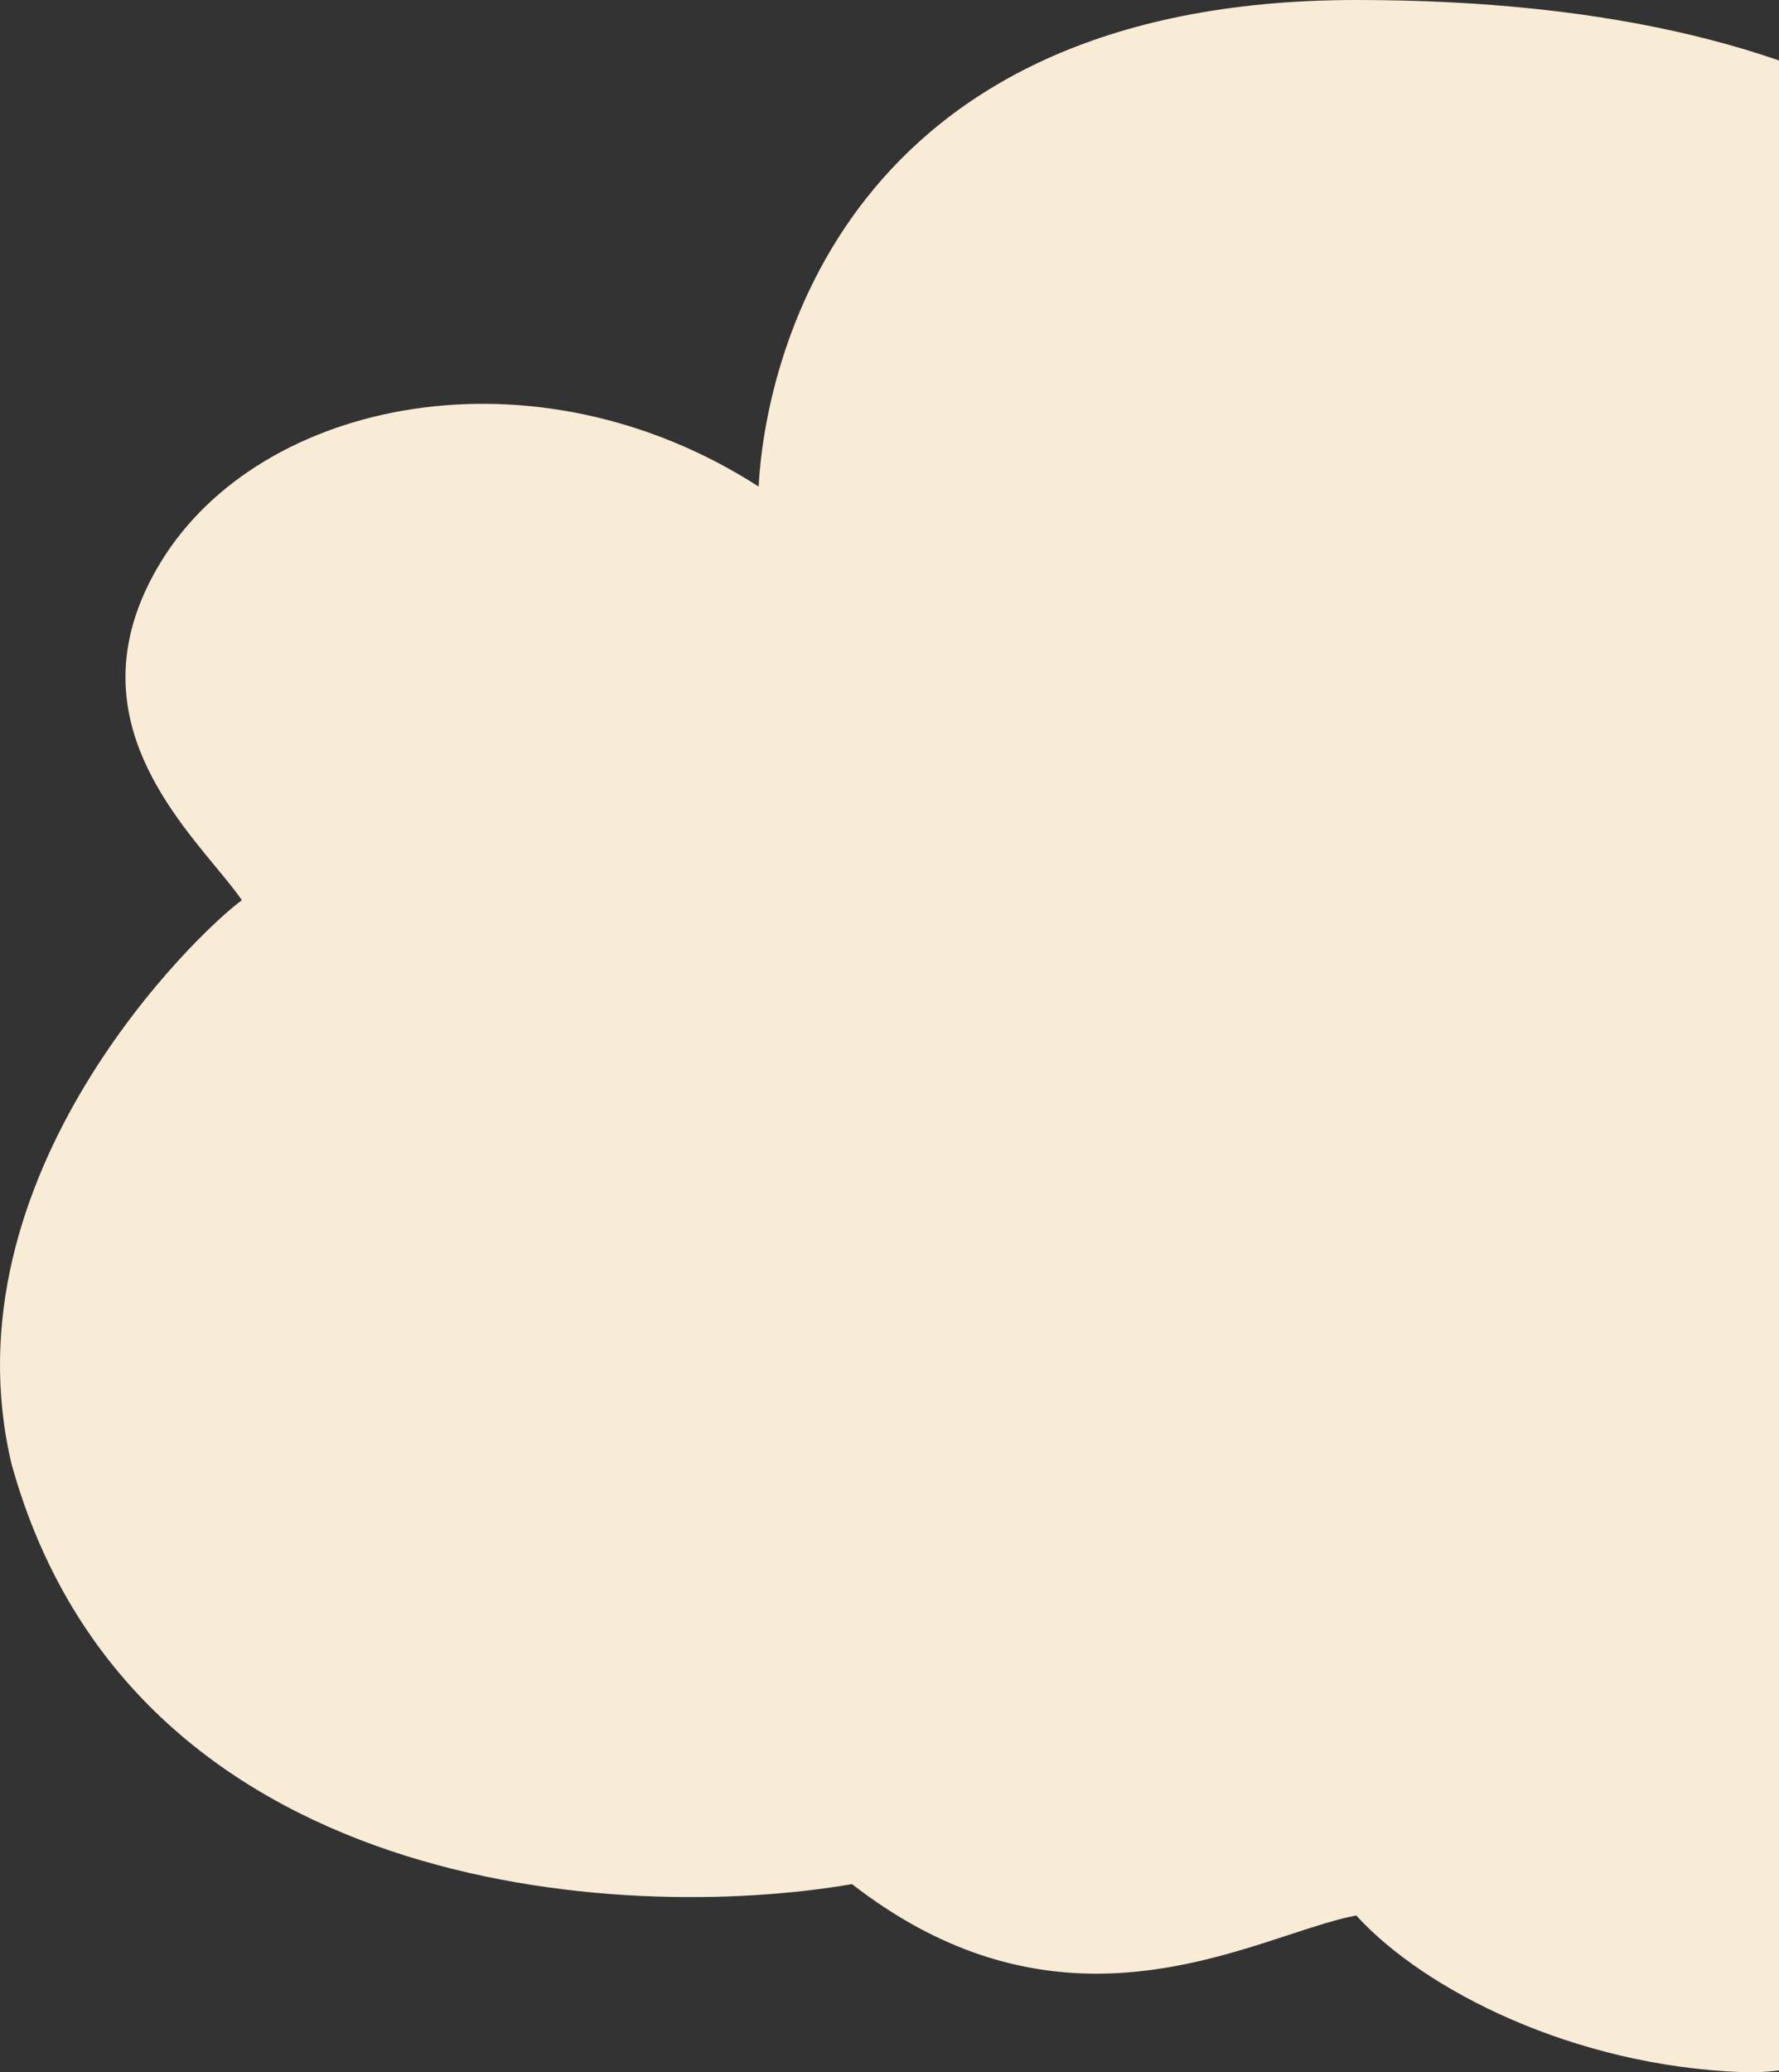 <?xml version="1.0" encoding="UTF-8"?> <svg xmlns="http://www.w3.org/2000/svg" width="158" height="184" viewBox="0 0 158 184" fill="none"><rect x="0" y="0" width="158" height="184" fill="#333333" stroke="none"/><g clip-path="url(#clip0_128_1560)"><path fill-rule="evenodd" clip-rule="evenodd" d="M1.03 130.01C11.646 168.295 55.213 170.818 75.67 167.293C91.274 179.409 105.08 174.88 114.48 171.796C116.737 171.056 118.741 170.399 120.453 170.076C126.535 176.753 139.804 183.431 154.732 183.987C166.675 184.433 181.824 173.044 187.906 167.293C189.196 168.035 195.646 170.298 211.127 173.414C244.853 175.64 269.733 135.018 269.733 135.018C269.733 135.018 287.957 106.3 283.211 86.512C279.341 70.372 264.041 63.367 254.826 62.625C256.484 55.947 254.33 40.359 230.311 35.509C217.656 32.953 209.018 36.148 201.907 38.779C198.238 40.136 194.975 41.343 191.776 41.532C186.8 17.604 166.343 0 120.453 0C74.564 0 67.929 32.629 67.376 43.202C47.473 30.403 23.146 35.411 14.299 49.879C6.847 62.068 14.306 71.098 19.155 76.968C20.062 78.065 20.877 79.052 21.487 79.928C17.617 82.711 -5.052 104.413 1.03 130.01Z" fill="#F9ECD7"></path></g><defs><clipPath id="clip0_128_1560"><rect width="158" height="184" fill="white"></rect></clipPath></defs></svg> 